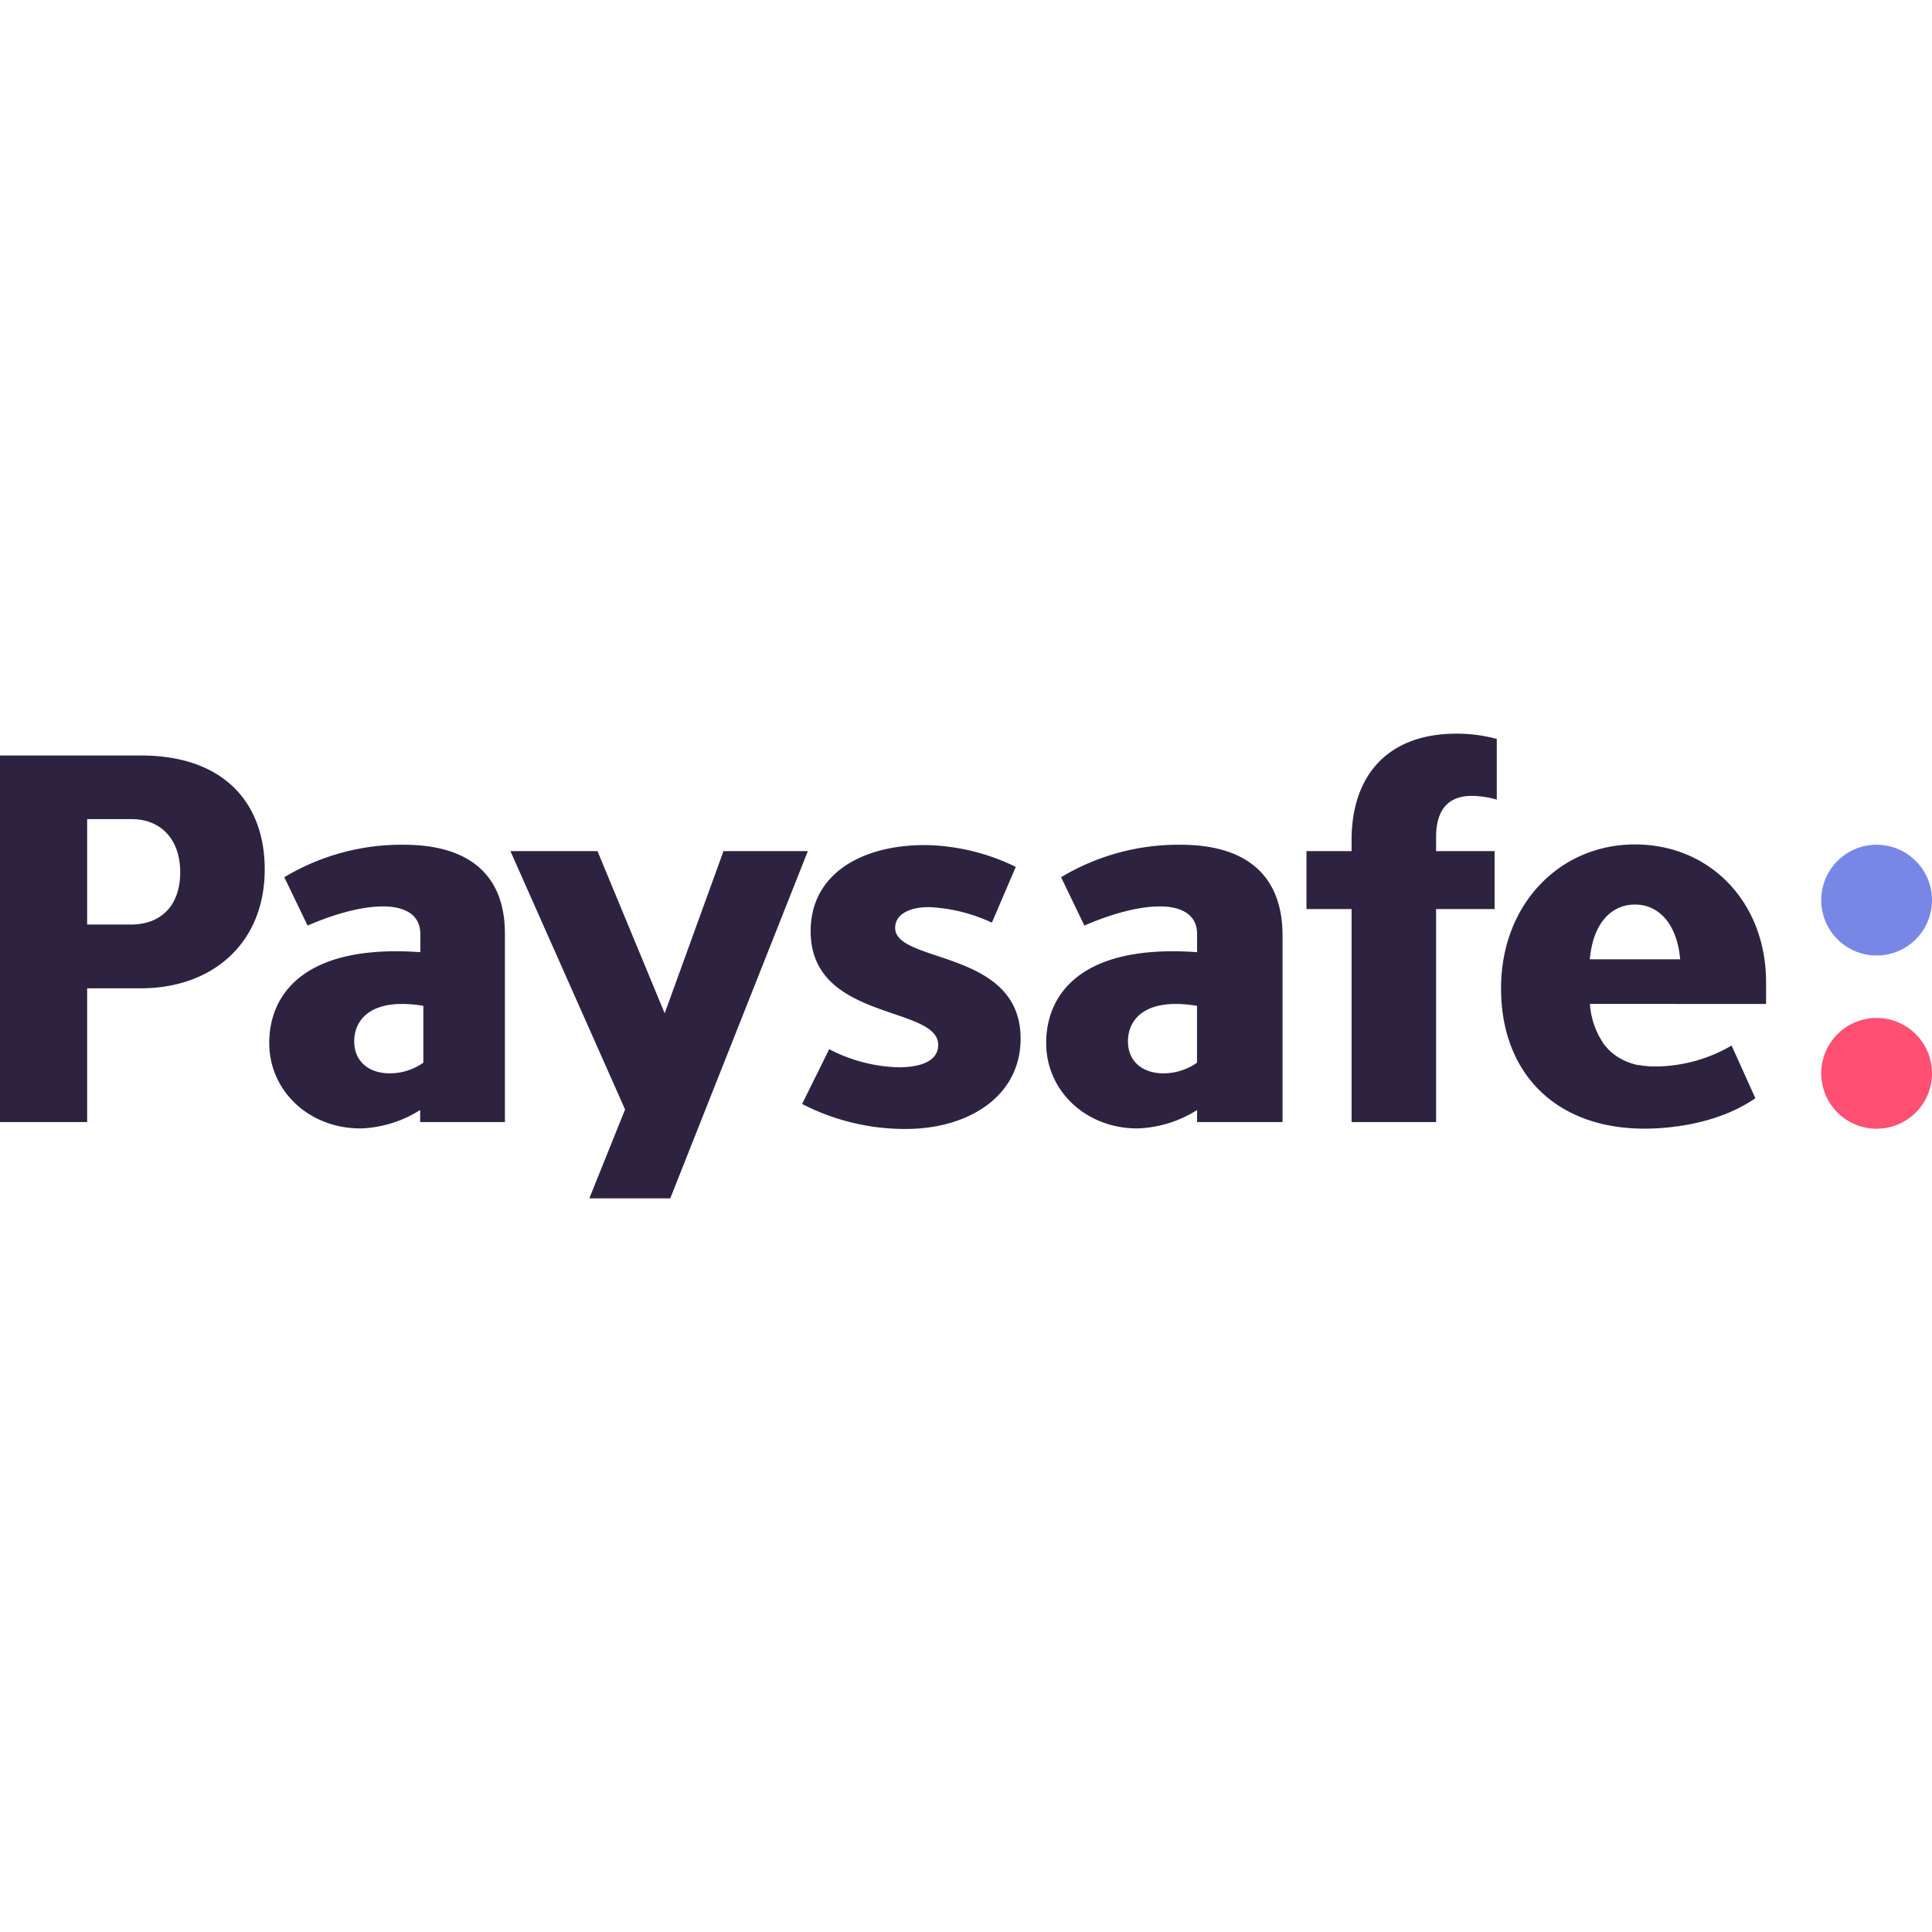 <?xml version="1.0"?>
<svg xmlns="http://www.w3.org/2000/svg" xmlns:xlink="http://www.w3.org/1999/xlink" viewBox="0 0 248.72 59.82" width="30" height="30"><defs><style>.cls-1{fill:none;}.cls-2{clip-path:url(#clip-path);}.cls-3{fill:#7887e6;}.cls-3,.cls-4,.cls-5{fill-rule:evenodd;}.cls-4{fill:#ff5073;}.cls-5{fill:#2d2341;}</style><clipPath id="clip-path"><rect class="cls-1" width="249" height="60"/></clipPath></defs><g id="Layer_2" data-name="Layer 2"><g id="Layer_1-2" data-name="Layer 1"><g class="cls-2"><path class="cls-3" d="M248.72,21.43a7.13,7.13,0,1,1-7.13-7.13A7.13,7.13,0,0,1,248.72,21.43Z"/><path class="cls-4" d="M248.72,43.72a7.13,7.13,0,1,1-7.13-7.12A7.13,7.13,0,0,1,248.72,43.72Z"/><path class="cls-5" d="M16.9,24.57H11.22V11H16.9c4,0,6.3,2.8,6.3,6.84C23.2,22.17,20.67,24.57,16.9,24.57ZM18.14,2.81H0V50H11.22V32.78h6.92c9.09,0,15.94-5.68,15.94-15.33C34.08,9.1,29,2.81,18.14,2.81Zm75,12.31L85.57,36,76.92,15.12H65.71L80.47,48.38l-4.6,11.44H86.29L104,15.12ZM174,13.69v1.43h-5.81v7.46H174V50h10.88V22.58h7.53V15.12h-7.53V13.28c0-3.08,1.24-5.27,4.59-5.27a11.92,11.92,0,0,1,3.22.48V.68a19.63,19.63,0,0,0-5.2-.68C178.63,0,174,5.41,174,13.69Zm-19.9,28.67a7.54,7.54,0,0,1-4.31,1.37c-2.74,0-4.58-1.57-4.58-4.11,0-2.87,2.26-5.68,8.89-4.58ZM152,14.3a29.32,29.32,0,0,0-15.4,4.18l3,6.23c2-.89,6.16-2.47,9.72-2.47,2.53,0,4.79.89,4.79,3.56v2.33c-15.09-1.08-19.43,5.56-19.43,11.69s5.07,11,11.75,11a15.24,15.24,0,0,0,7.68-2.37V50h11V25.73C165,17.86,160,14.3,152,14.3ZM54.5,42.36a7.54,7.54,0,0,1-4.31,1.37c-2.74,0-4.59-1.57-4.59-4.11,0-2.87,2.27-5.68,8.9-4.58ZM52,14.3a29.29,29.29,0,0,0-15.4,4.18l3,6.23c2-.89,6.16-2.47,9.72-2.47,2.53,0,4.79.89,4.79,3.56v2.33C39,27.05,34.66,33.69,34.66,39.82s5.07,11,11.75,11a15.21,15.21,0,0,0,7.68-2.37V50H65V25.73C65,17.86,60,14.3,52,14.3ZM115.24,25c0-1.64,1.64-2.67,4.38-2.67a21.39,21.39,0,0,1,8.07,2l3.08-7.18a27.46,27.46,0,0,0-11.7-2.81c-8.14,0-14.71,3.7-14.71,11.09,0,11.63,16.42,9.51,16.42,14.64,0,1.92-1.92,2.88-5.13,2.88a20.42,20.42,0,0,1-8.9-2.33l-3.49,7.05a28.87,28.87,0,0,0,13.35,3.22c7.94,0,14.78-4.11,14.78-11.64C131.39,27.72,115.24,29.63,115.24,25Zm95.24-3c3,0,5.41,2.39,5.82,7.05H204.67C205.08,24.36,207.47,22,210.48,22Zm16.88,12.8V32c0-10.24-7.16-17.74-16.88-17.74S193.24,22,193.24,32.78c0,11,7.11,18.07,18.47,18.07,3.17,0,9.44-.57,14.27-3.92l-3.06-6.78a19.6,19.6,0,0,1-9.56,2.69l-.77,0h-.17l-.7-.08-.16,0-.55-.1-.19,0-.55-.14-.29-.09-.39-.14-.42-.18-.12-.06c-.22-.1-.43-.22-.64-.34h0a6.7,6.7,0,0,1-1.22-.94l0,0a4.47,4.47,0,0,1-.42-.45l-.16-.18-.22-.3L206,39.2v0a10.34,10.34,0,0,1-1.32-4.41Z"/></g></g></g></svg>
